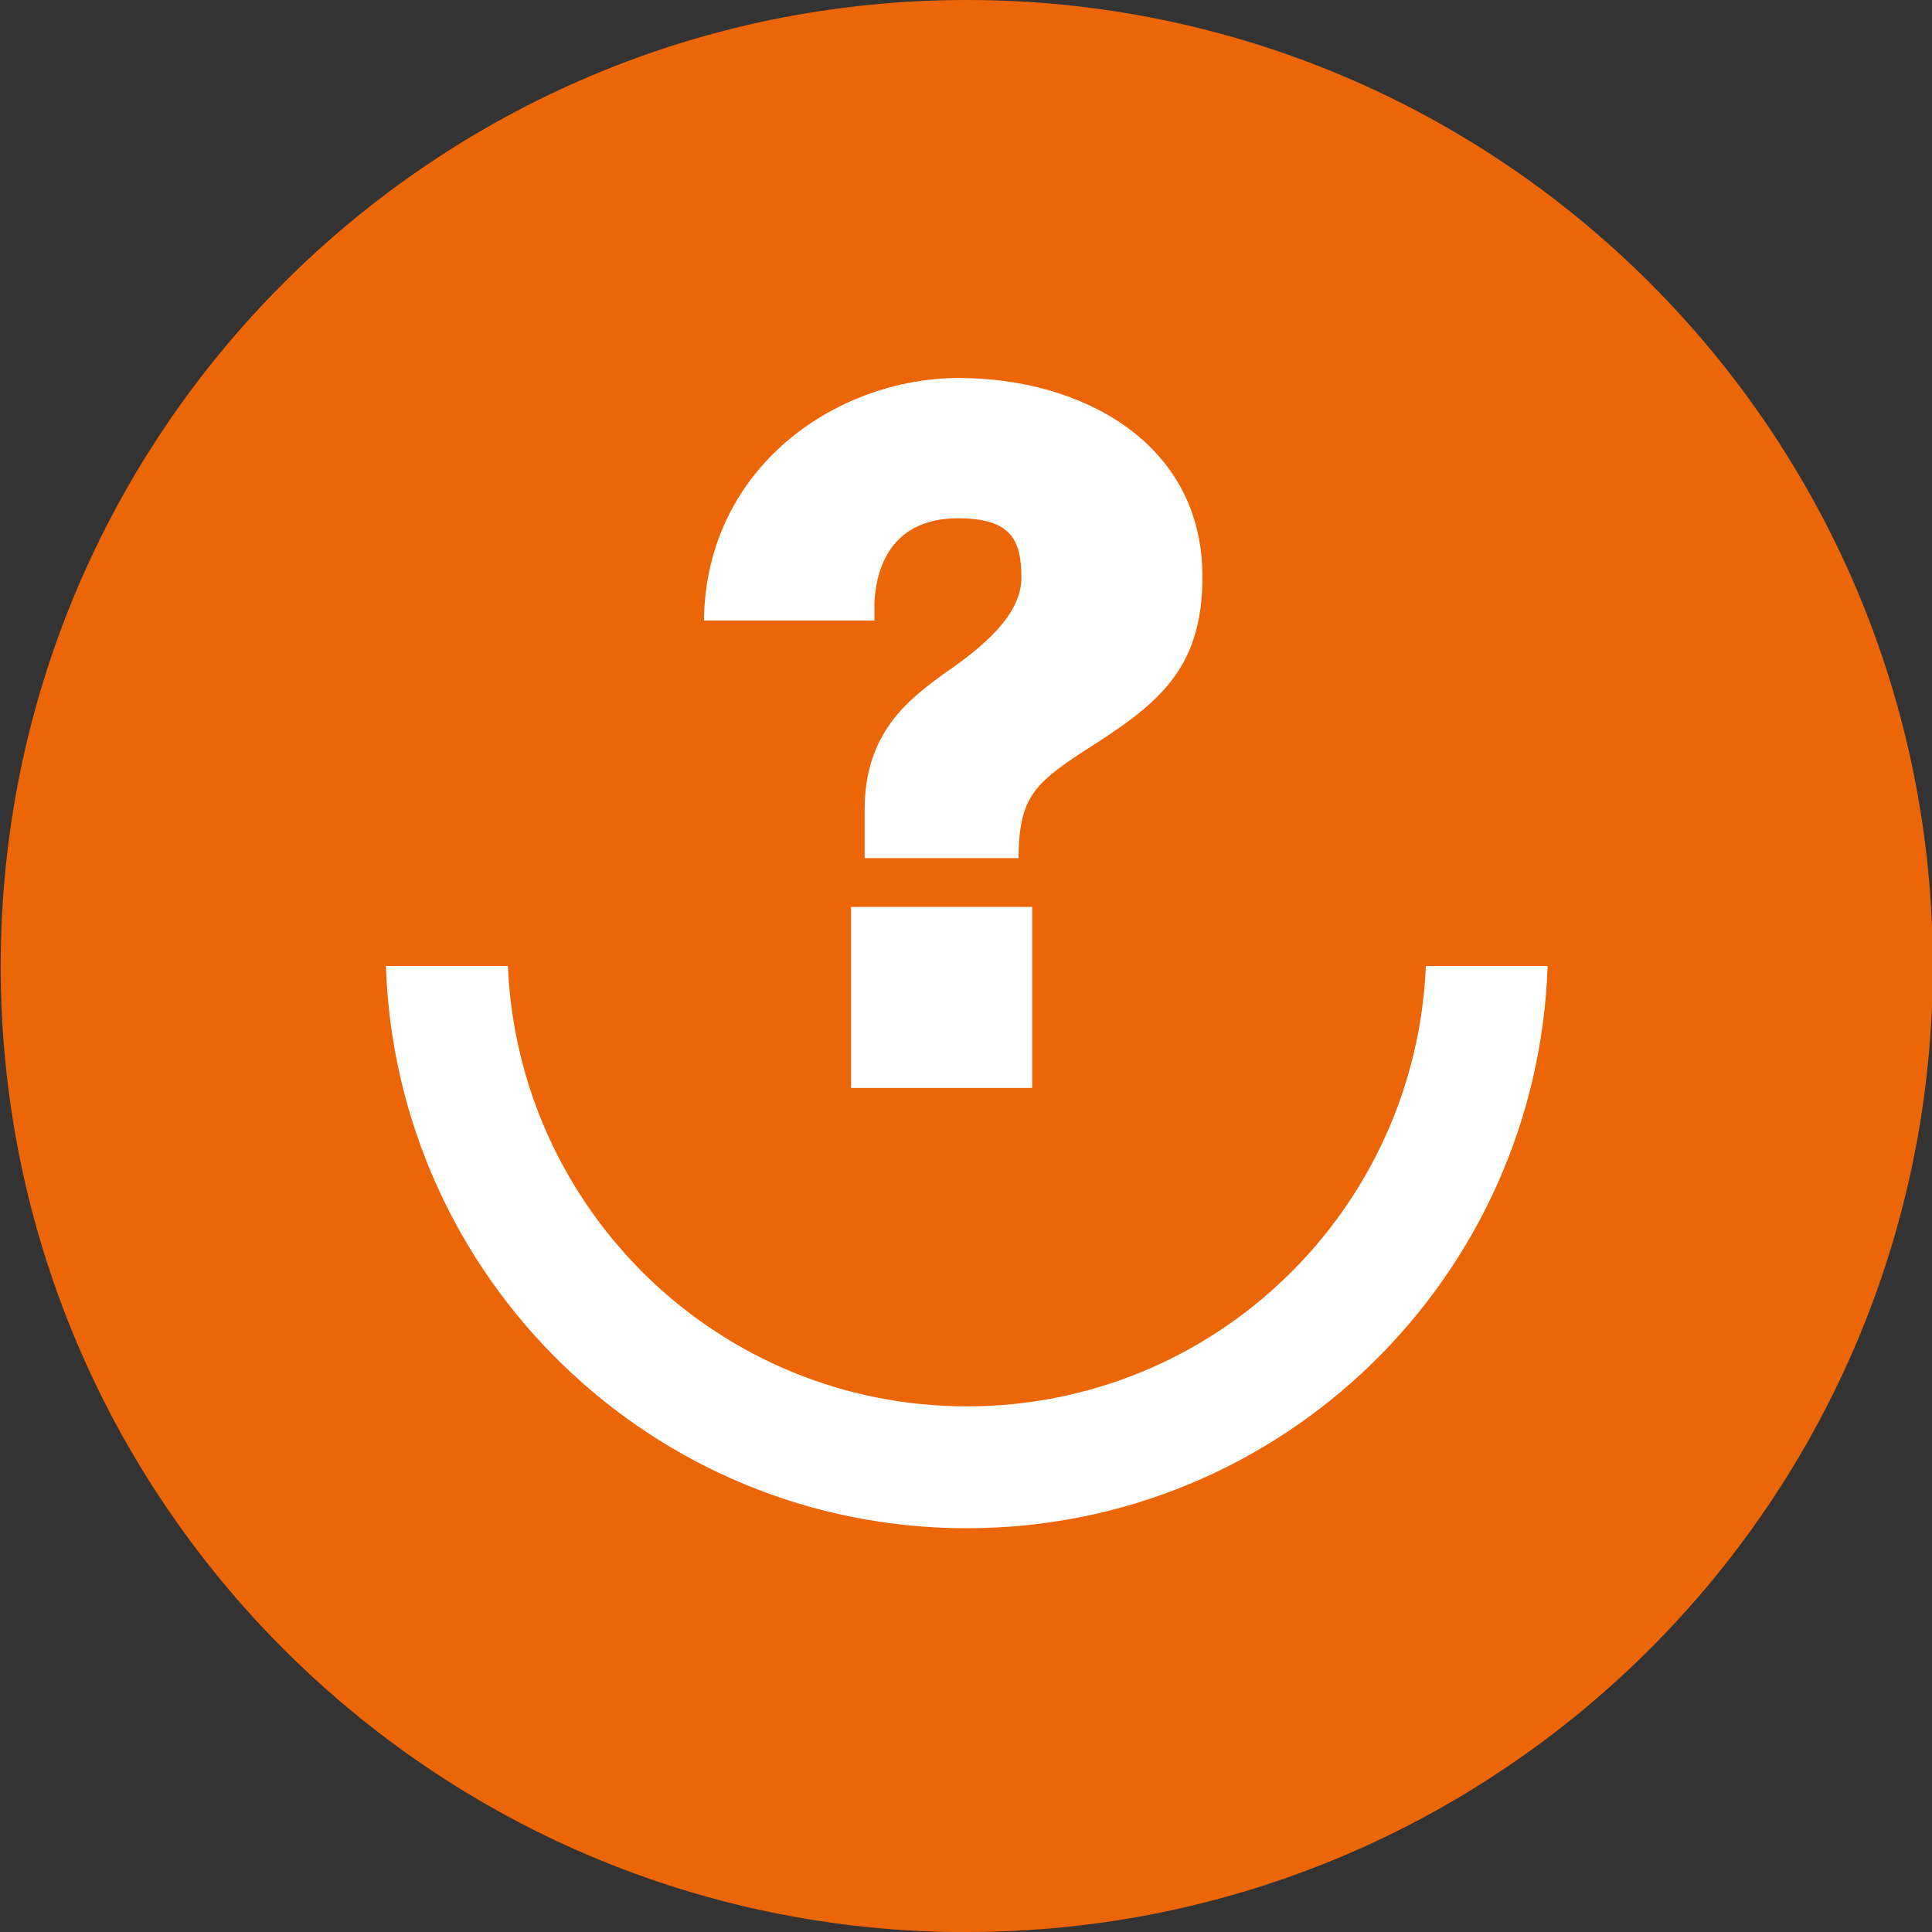 <?xml version="1.0" encoding="UTF-8"?>
<svg xmlns="http://www.w3.org/2000/svg" xmlns:xlink="http://www.w3.org/1999/xlink" version="1.1" viewBox="0 0 1417.3 1417.3">
  <rect x="0" y="0" width="1417.3" height="1417.3" fill="#333333" stroke="none"/>
  <defs>
    <style>
      .cls-1 {
        fill: none;
      }

      .cls-2 {
        clip-path: url(#clippath-1);
      }

      .cls-3 {
        clip-path: url(#clippath-2);
      }

      .cls-4 {
        fill: #fff;
      }

      .cls-5 {
        fill: #ec6608;
      }

      .cls-6 {
        clip-path: url(#clippath);
      }
    </style>
    <clipPath id="clippath">
      <rect class="cls-1" x=".5" width="1417.3" height="1417.3"/>
    </clipPath>
    <clipPath id="clippath-1">
      <rect class="cls-1" x=".5" width="1417.3" height="1417.3"/>
    </clipPath>
    <clipPath id="clippath-2">
      <rect class="cls-1" x=".5" width="1417.3" height="1417.3"/>
    </clipPath>
  </defs>
  <!-- Generator: Adobe Illustrator 28.7.1, SVG Export Plug-In . SVG Version: 1.2.0 Build 142)  -->
  <g>
    <g id="Laag_1">
      <g>
        <g class="cls-6">
          <path class="cls-5" d="M709.2,1417.3c391.4,0,708.7-317.3,708.7-708.7S1100.6,0,709.2,0,.5,317.3.5,708.7s317.3,708.7,708.7,708.7"/>
        </g>
        <g class="cls-2">
          <path class="cls-4" d="M624.3,798.1h132.9v-132.8h-132.9v132.8ZM641.5,455.2v-13.6c2.2-37.9,22.2-61.4,61.4-61.4s46.4,16.4,46.4,43.6-27.9,50.7-57.2,70.7c-26.4,19.3-57.8,43.6-57.8,99.3v35.7h112.8c.7-42.9,10-53.6,47.1-77.9,54.3-34.3,87.9-59.3,87.9-128.6,0-98.6-89.3-145.7-178.6-145.7s-185.7,65-187.1,177.9h125Z"/>
        </g>
        <g class="cls-3">
          <path class="cls-4" d="M283.1,708.7c7.7,229,195.2,412.4,426.1,412.4s418.4-183.4,426.1-412.4h-89.3c-7.6,179.6-155.2,323-336.7,323s-329.1-143.4-336.7-323h-89.3Z"/>
        </g>
      </g>
    </g>
  </g>
</svg>